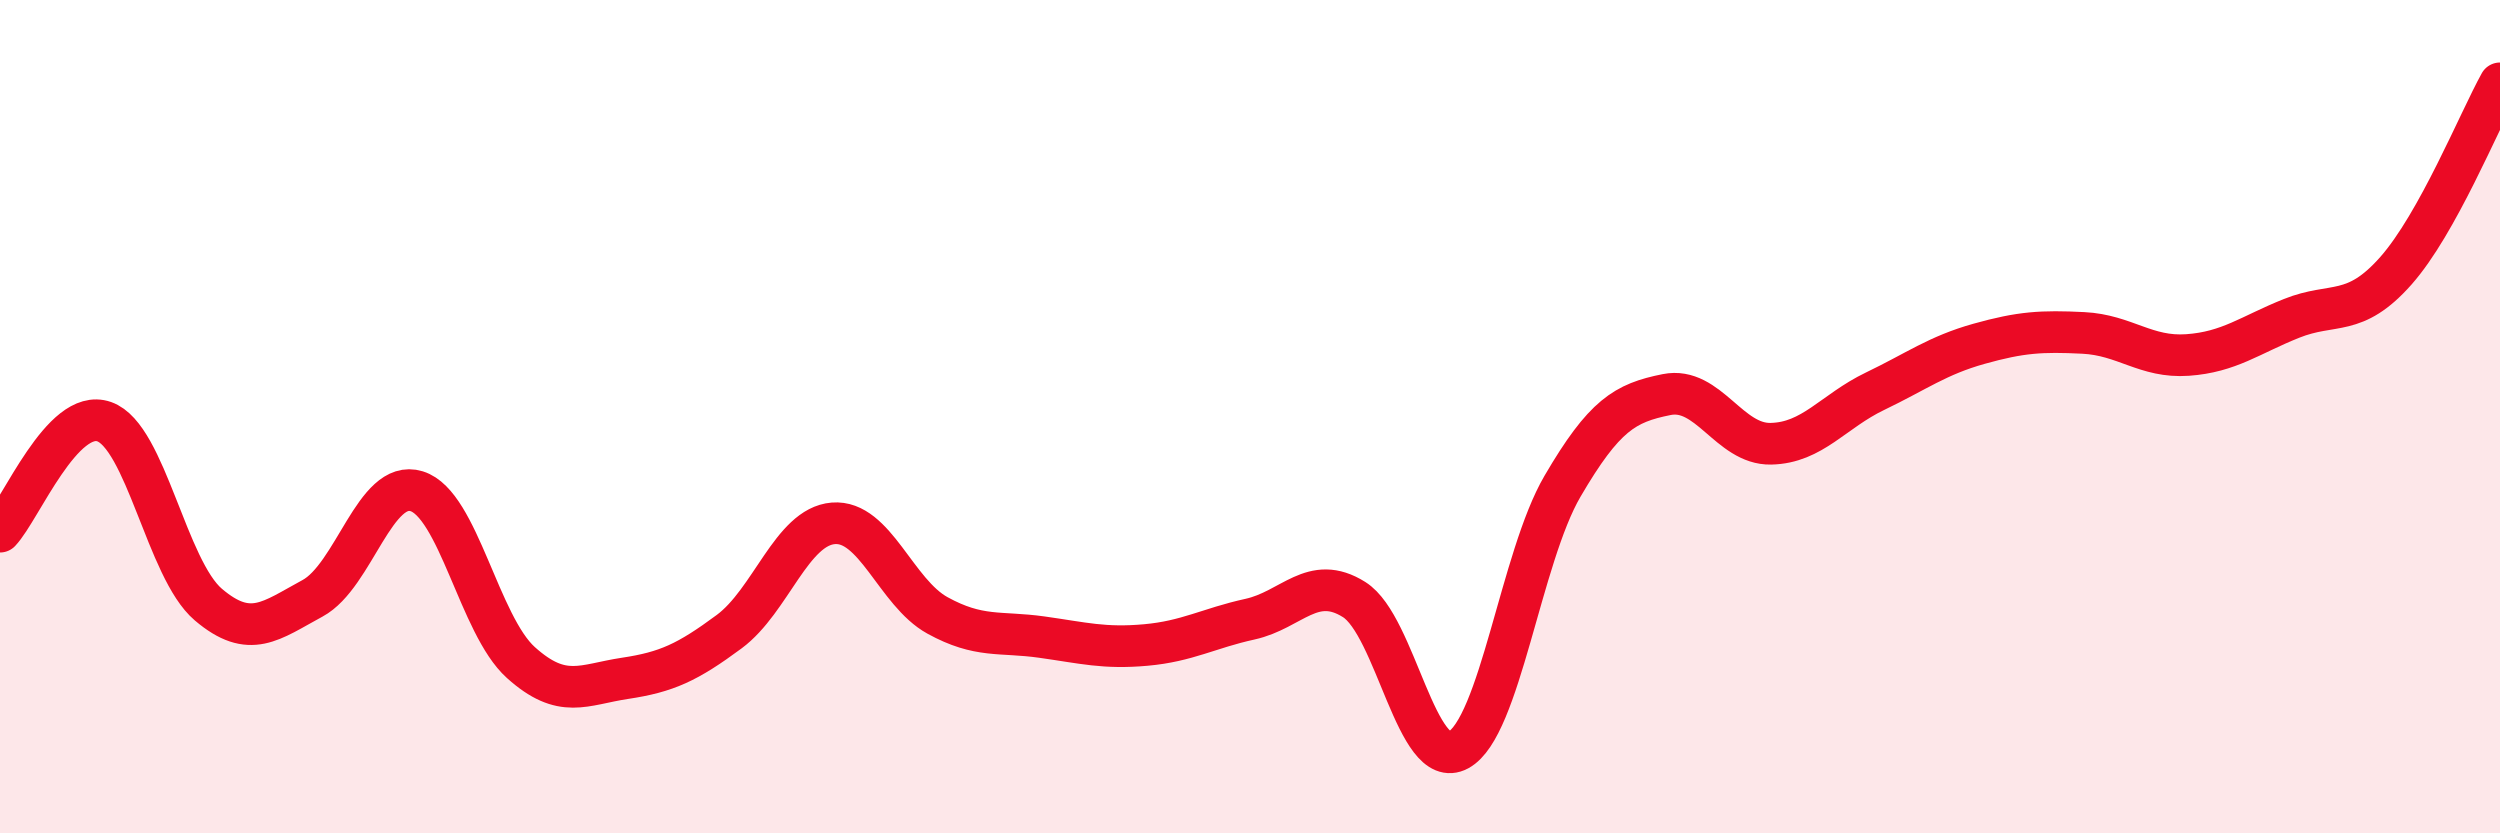 
    <svg width="60" height="20" viewBox="0 0 60 20" xmlns="http://www.w3.org/2000/svg">
      <path
        d="M 0,12.76 C 0.5,12.23 1.5,9.77 2.5,10.12 C 3.5,10.47 4,13.66 5,14.51 C 6,15.36 6.5,14.9 7.5,14.36 C 8.5,13.82 9,11.48 10,11.79 C 11,12.1 11.5,15 12.5,15.9 C 13.5,16.8 14,16.43 15,16.28 C 16,16.13 16.5,15.9 17.5,15.16 C 18.5,14.42 19,12.64 20,12.56 C 21,12.48 21.5,14.22 22.5,14.77 C 23.5,15.32 24,15.15 25,15.29 C 26,15.43 26.5,15.57 27.5,15.48 C 28.5,15.39 29,15.08 30,14.86 C 31,14.64 31.5,13.76 32.5,14.39 C 33.5,15.02 34,18.54 35,18 C 36,17.46 36.5,13.38 37.5,11.67 C 38.5,9.96 39,9.67 40,9.47 C 41,9.27 41.5,10.67 42.5,10.65 C 43.5,10.63 44,9.87 45,9.39 C 46,8.91 46.5,8.53 47.5,8.25 C 48.5,7.97 49,7.94 50,7.99 C 51,8.04 51.5,8.59 52.5,8.52 C 53.5,8.45 54,8.04 55,7.64 C 56,7.24 56.5,7.63 57.5,6.5 C 58.5,5.37 59.5,2.9 60,2L60 20L0 20Z"
        fill="#EB0A25"
        opacity="0.1"
        stroke-linecap="round"
        stroke-linejoin="round"
      />
      <path
        d="M 0,12.76 C 0.5,12.23 1.5,9.77 2.5,10.12 C 3.5,10.47 4,13.66 5,14.51 C 6,15.36 6.5,14.9 7.5,14.36 C 8.5,13.82 9,11.48 10,11.79 C 11,12.1 11.5,15 12.5,15.9 C 13.5,16.8 14,16.43 15,16.28 C 16,16.13 16.5,15.9 17.5,15.16 C 18.5,14.42 19,12.64 20,12.56 C 21,12.48 21.5,14.22 22.5,14.77 C 23.5,15.32 24,15.15 25,15.29 C 26,15.43 26.5,15.57 27.5,15.48 C 28.5,15.39 29,15.08 30,14.86 C 31,14.64 31.5,13.76 32.5,14.39 C 33.5,15.02 34,18.54 35,18 C 36,17.46 36.5,13.38 37.5,11.67 C 38.5,9.96 39,9.67 40,9.47 C 41,9.27 41.5,10.67 42.5,10.65 C 43.5,10.63 44,9.87 45,9.39 C 46,8.91 46.5,8.53 47.5,8.25 C 48.5,7.97 49,7.94 50,7.99 C 51,8.04 51.5,8.59 52.5,8.52 C 53.5,8.45 54,8.04 55,7.64 C 56,7.24 56.5,7.63 57.5,6.5 C 58.5,5.37 59.5,2.9 60,2"
        stroke="#EB0A25"
        stroke-width="1"
        fill="none"
        stroke-linecap="round"
        stroke-linejoin="round"
      />
    </svg>
  